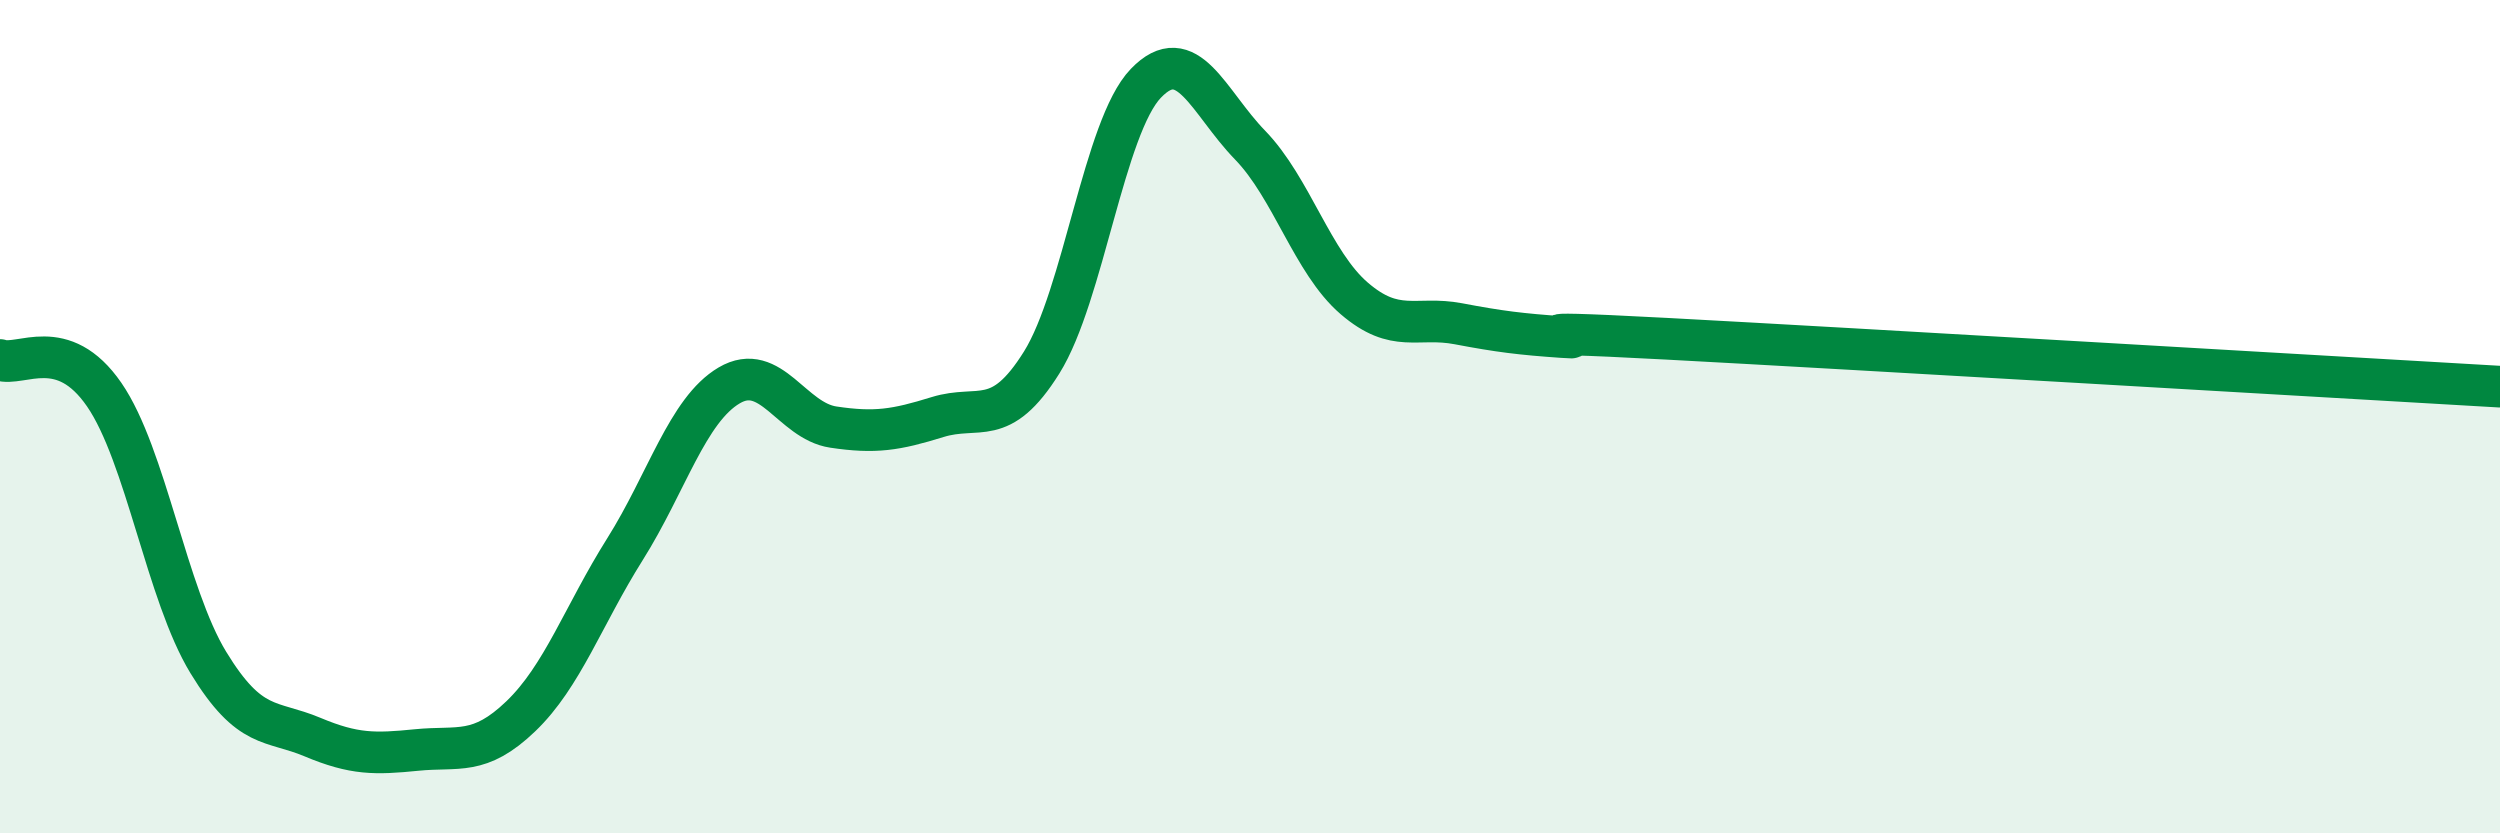 
    <svg width="60" height="20" viewBox="0 0 60 20" xmlns="http://www.w3.org/2000/svg">
      <path
        d="M 0,8.64 C 0.5,8.81 1.5,8.02 2.5,9.47 C 3.5,10.92 4,14.26 5,15.9 C 6,17.54 6.5,17.27 7.5,17.69 C 8.5,18.11 9,18.1 10,18 C 11,17.9 11.5,18.15 12.5,17.19 C 13.5,16.23 14,14.77 15,13.18 C 16,11.59 16.5,9.84 17.5,9.25 C 18.5,8.66 19,10.1 20,10.25 C 21,10.4 21.5,10.32 22.5,10.01 C 23.5,9.7 24,10.3 25,8.7 C 26,7.1 26.5,3.04 27.5,2 C 28.5,0.96 29,2.45 30,3.48 C 31,4.51 31.5,6.3 32.5,7.16 C 33.5,8.02 34,7.58 35,7.77 C 36,7.96 36.5,8.02 37.5,8.09 C 38.5,8.16 35.5,7.89 40,8.13 C 44.5,8.37 56,9.05 60,9.28L60 20L0 20Z"
        fill="#008740"
        opacity="0.1"
        stroke-linecap="round"
        stroke-linejoin="round"
      />
      <path
        d="M 0,8.64 C 0.5,8.81 1.5,8.02 2.5,9.47 C 3.5,10.92 4,14.26 5,15.9 C 6,17.54 6.5,17.27 7.5,17.69 C 8.5,18.11 9,18.1 10,18 C 11,17.9 11.5,18.15 12.5,17.19 C 13.5,16.23 14,14.77 15,13.18 C 16,11.59 16.5,9.84 17.5,9.25 C 18.5,8.66 19,10.1 20,10.25 C 21,10.4 21.5,10.32 22.5,10.01 C 23.5,9.7 24,10.3 25,8.7 C 26,7.1 26.5,3.04 27.5,2 C 28.5,0.96 29,2.45 30,3.48 C 31,4.51 31.5,6.3 32.5,7.16 C 33.5,8.02 34,7.58 35,7.77 C 36,7.96 36.5,8.02 37.5,8.09 C 38.5,8.16 35.5,7.89 40,8.13 C 44.5,8.37 56,9.05 60,9.28"
        stroke="#008740"
        stroke-width="1"
        fill="none"
        stroke-linecap="round"
        stroke-linejoin="round"
      />
    </svg>
  